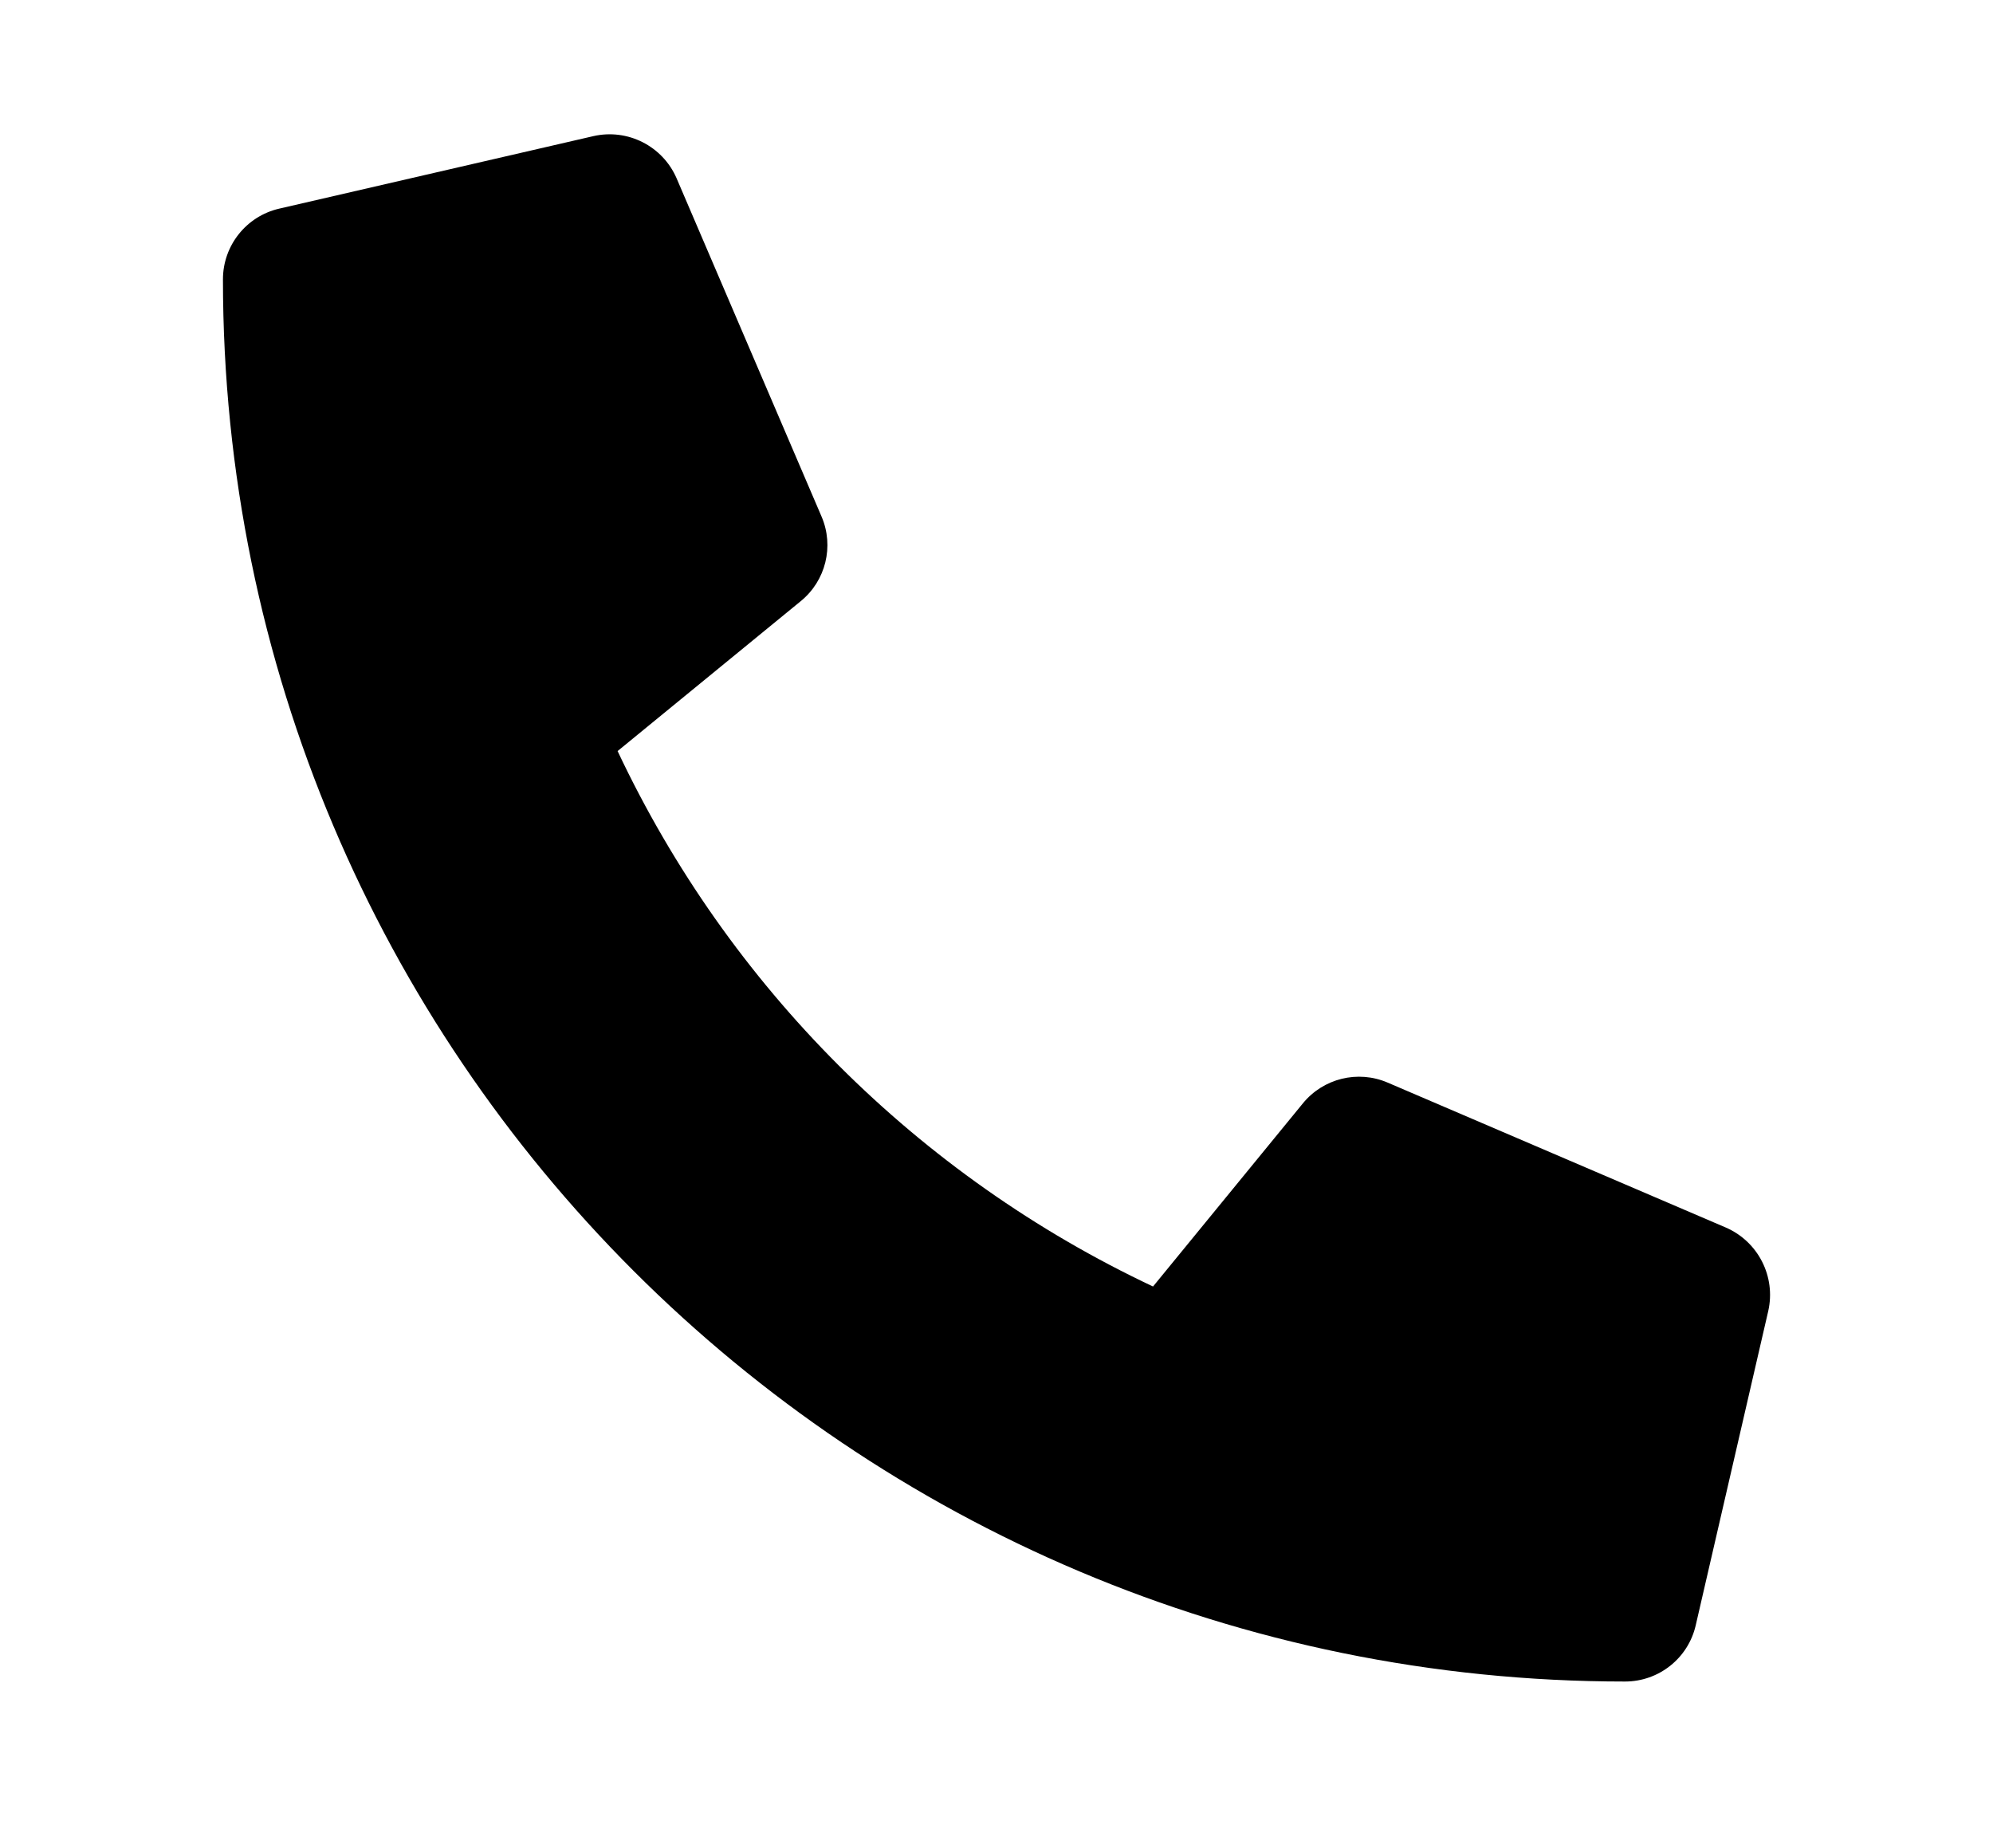 <?xml version="1.0" encoding="utf-8"?>
<!-- Generator: Adobe Illustrator 16.0.0, SVG Export Plug-In . SVG Version: 6.00 Build 0)  -->
<!DOCTYPE svg PUBLIC "-//W3C//DTD SVG 1.1//EN" "http://www.w3.org/Graphics/SVG/1.1/DTD/svg11.dtd">
<svg version="1.1" id="레이어_1" xmlns="http://www.w3.org/2000/svg" xmlns:xlink="http://www.w3.org/1999/xlink" x="0px"
	 y="0px" width="61.833px" height="57.333px" viewBox="0 0 61.833 57.333" enable-background="new 0 0 61.833 57.333"
	 xml:space="preserve">
<path d="M53.547,38.084l-10.5-4.5c-0.922-0.394-1.991-0.129-2.625,0.646l-4.649,5.682c-7.298-3.439-13.171-9.313-16.612-16.611
	l5.681-4.65c0.778-0.632,1.042-1.704,0.647-2.625l-4.5-10.5c-0.435-0.997-1.517-1.544-2.578-1.303l-9.75,2.25
	C7.64,6.709,6.917,7.619,6.917,8.667c0,24.046,19.491,43.5,43.5,43.5c1.049,0,1.959-0.723,2.193-1.744l2.25-9.75
	C55.101,39.606,54.549,38.521,53.547,38.084z"/>
</svg>
